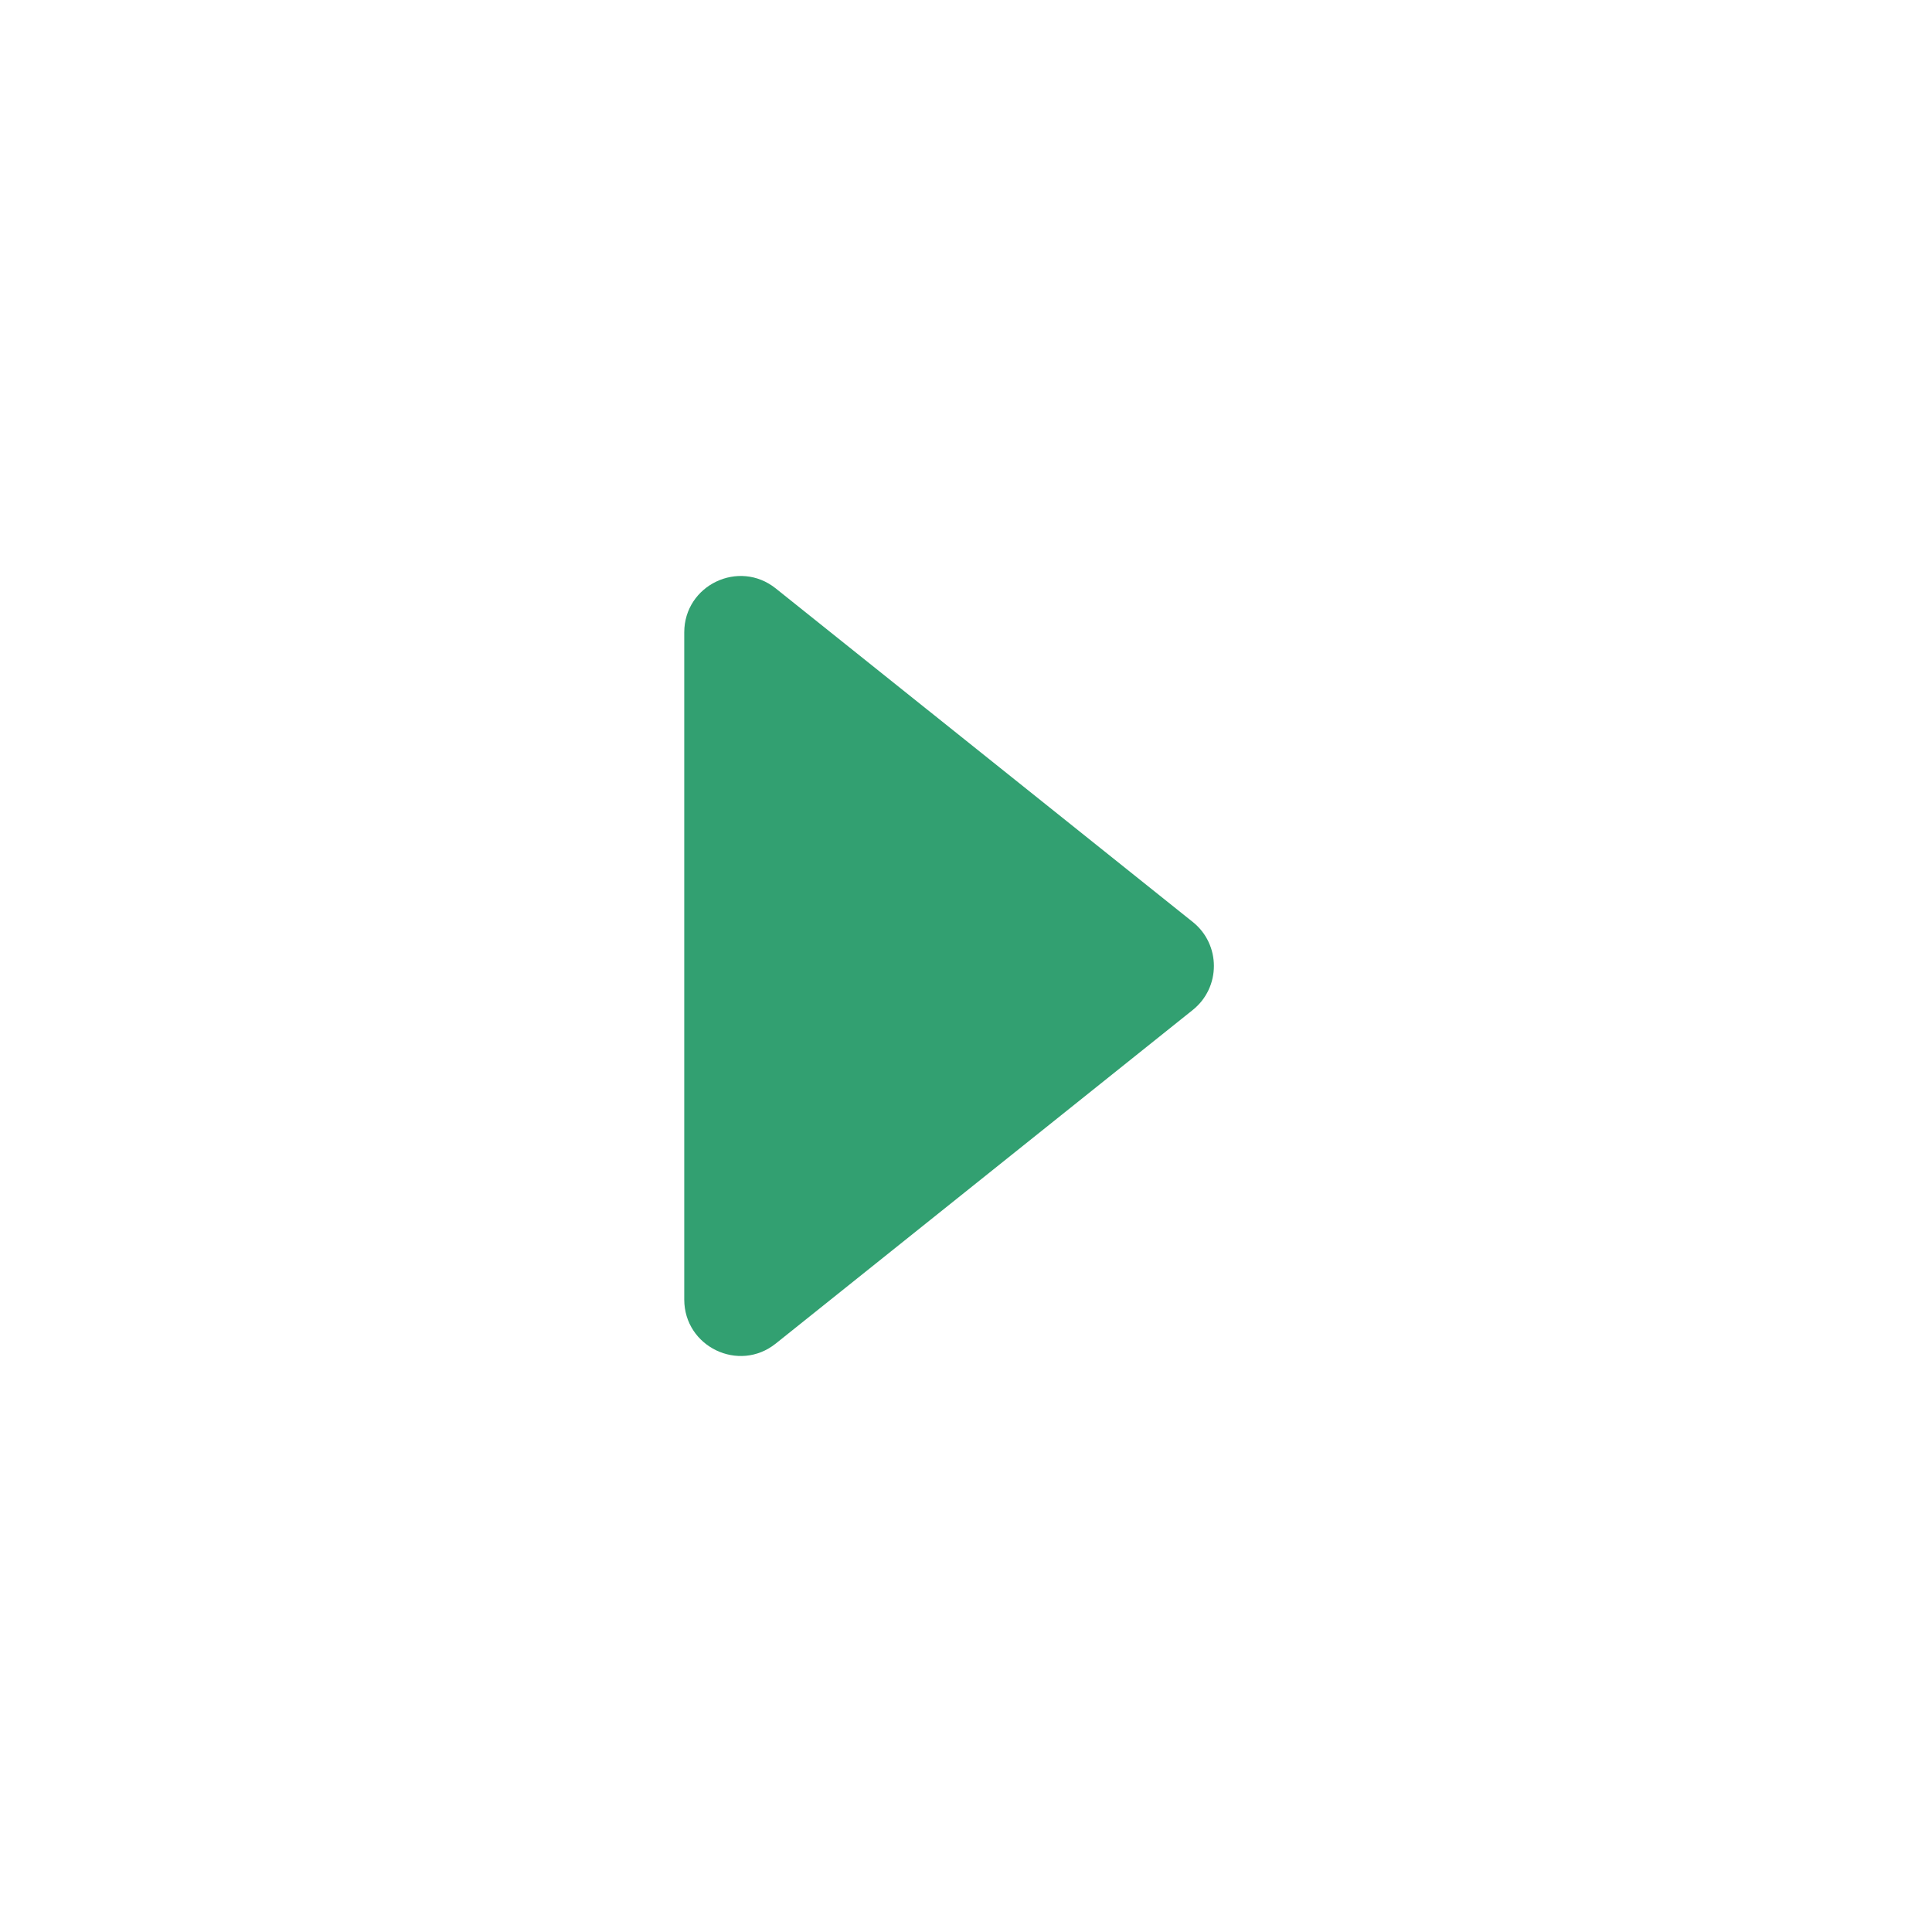 <svg width="24" height="24" viewBox="0 0 24 24" fill="none" xmlns="http://www.w3.org/2000/svg">
  <path fill-rule="evenodd" clip-rule="evenodd"
    d="M9.637 7.31C9.179 6.943 8.5 7.269 8.5 7.856L8.5 16.143C8.5 16.73 9.179 17.057 9.637 16.69L14.817 12.546C15.167 12.266 15.167 11.733 14.817 11.453L9.637 7.31Z"
    fill="#32A071" />
</svg>